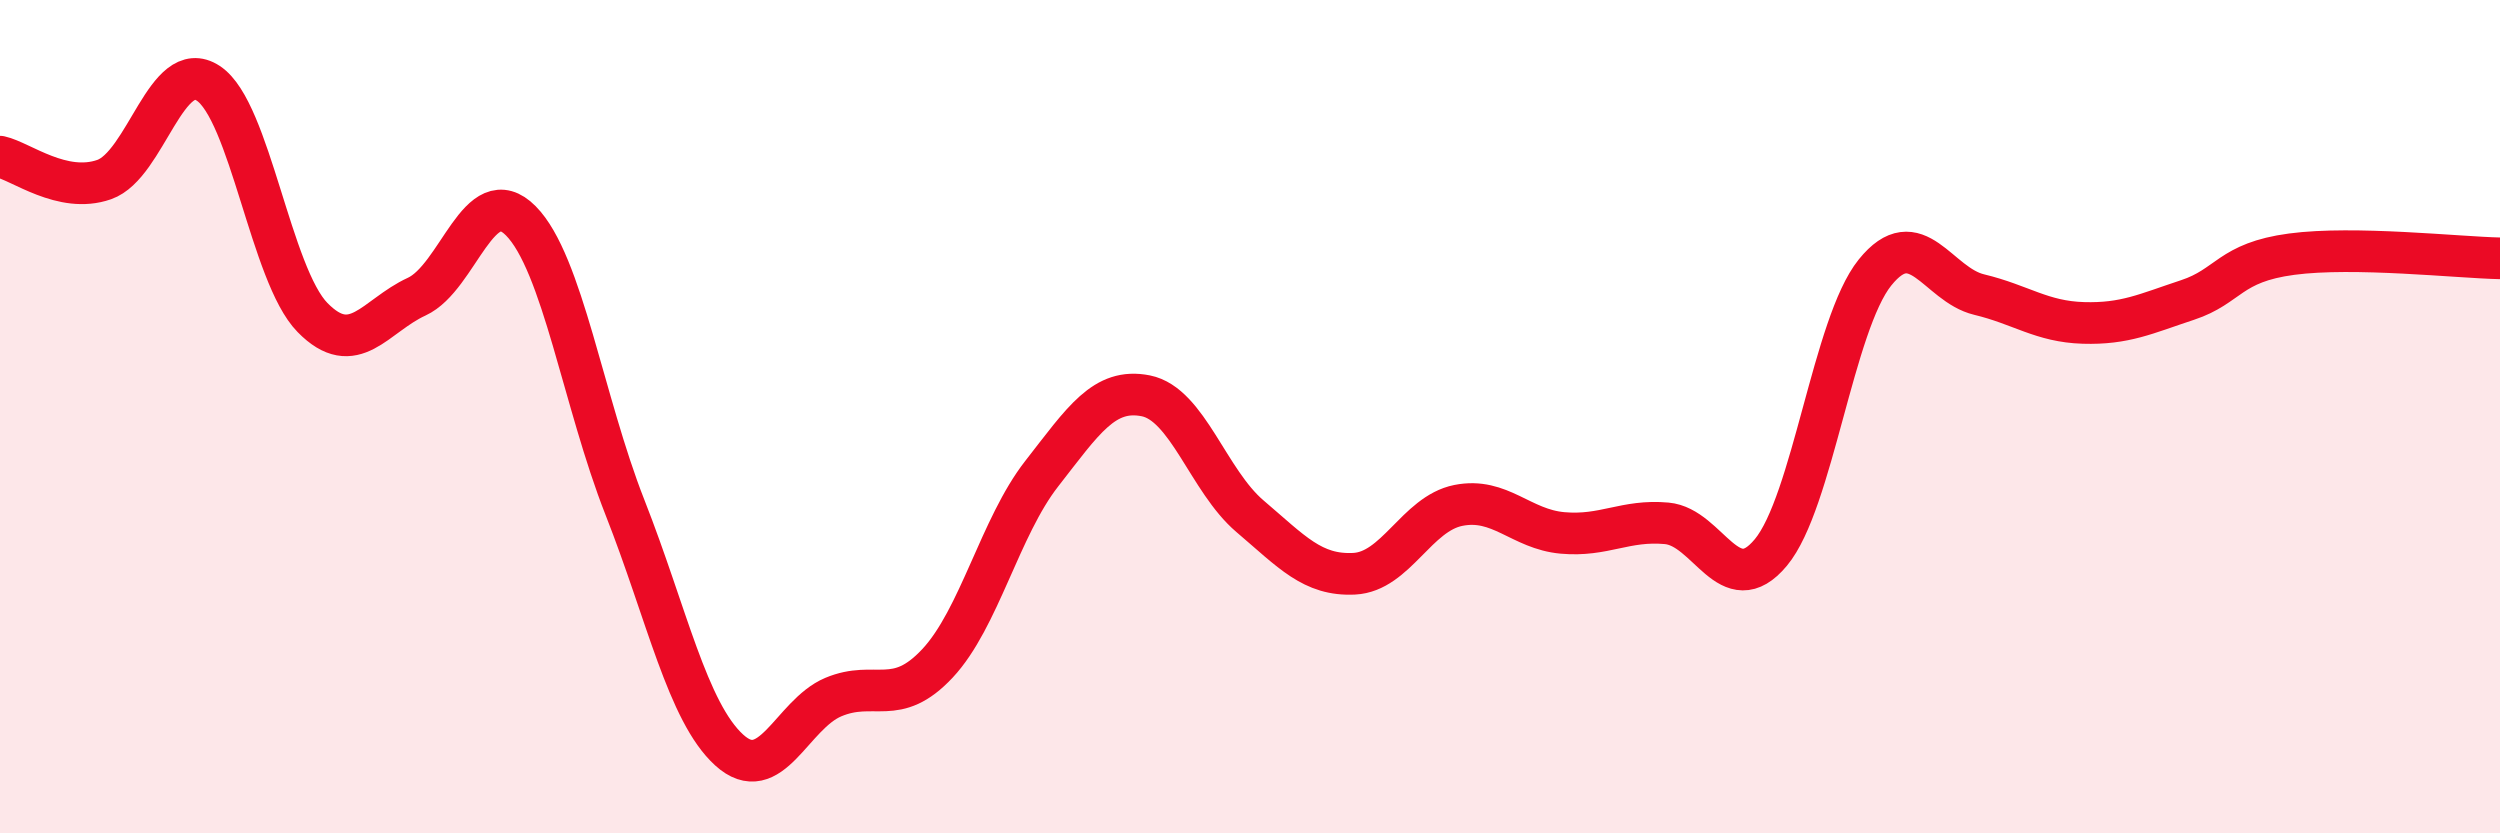
    <svg width="60" height="20" viewBox="0 0 60 20" xmlns="http://www.w3.org/2000/svg">
      <path
        d="M 0,3.76 C 0.5,3.87 1.5,4.66 2.5,4.31 C 3.5,3.96 4,1.34 5,2 C 6,2.66 6.5,6.6 7.5,7.62 C 8.5,8.64 9,7.58 10,7.12 C 11,6.66 11.5,4.29 12.5,5.3 C 13.5,6.31 14,9.64 15,12.18 C 16,14.72 16.5,17.09 17.5,18 C 18.5,18.91 19,17.15 20,16.73 C 21,16.31 21.5,16.99 22.5,15.92 C 23.5,14.85 24,12.65 25,11.37 C 26,10.09 26.5,9.3 27.5,9.5 C 28.5,9.7 29,11.54 30,12.39 C 31,13.24 31.5,13.82 32.5,13.77 C 33.5,13.72 34,12.33 35,12.13 C 36,11.93 36.5,12.7 37.5,12.79 C 38.5,12.88 39,12.47 40,12.56 C 41,12.65 41.5,14.46 42.5,13.26 C 43.5,12.06 44,7.78 45,6.54 C 46,5.3 46.5,6.83 47.5,7.07 C 48.5,7.31 49,7.72 50,7.75 C 51,7.78 51.5,7.53 52.5,7.2 C 53.5,6.87 53.5,6.3 55,6.1 C 56.5,5.9 59,6.18 60,6.2L60 20L0 20Z"
        fill="#EB0A25"
        opacity="0.1"
        stroke-linecap="round"
        stroke-linejoin="round"
      />
      <path
        d="M 0,3.76 C 0.5,3.87 1.5,4.66 2.5,4.31 C 3.5,3.96 4,1.34 5,2 C 6,2.66 6.5,6.6 7.5,7.62 C 8.5,8.64 9,7.58 10,7.12 C 11,6.66 11.5,4.29 12.5,5.3 C 13.5,6.31 14,9.64 15,12.18 C 16,14.72 16.5,17.09 17.5,18 C 18.5,18.91 19,17.15 20,16.73 C 21,16.31 21.5,16.99 22.5,15.92 C 23.5,14.85 24,12.65 25,11.37 C 26,10.09 26.5,9.3 27.5,9.5 C 28.5,9.7 29,11.54 30,12.39 C 31,13.24 31.5,13.82 32.5,13.77 C 33.5,13.72 34,12.33 35,12.13 C 36,11.93 36.5,12.7 37.5,12.79 C 38.5,12.88 39,12.47 40,12.56 C 41,12.65 41.5,14.46 42.5,13.26 C 43.5,12.06 44,7.78 45,6.54 C 46,5.3 46.5,6.83 47.5,7.07 C 48.5,7.31 49,7.72 50,7.75 C 51,7.78 51.5,7.53 52.5,7.2 C 53.5,6.87 53.5,6.3 55,6.1 C 56.5,5.9 59,6.18 60,6.2"
        stroke="#EB0A25"
        stroke-width="1"
        fill="none"
        stroke-linecap="round"
        stroke-linejoin="round"
      />
    </svg>
  